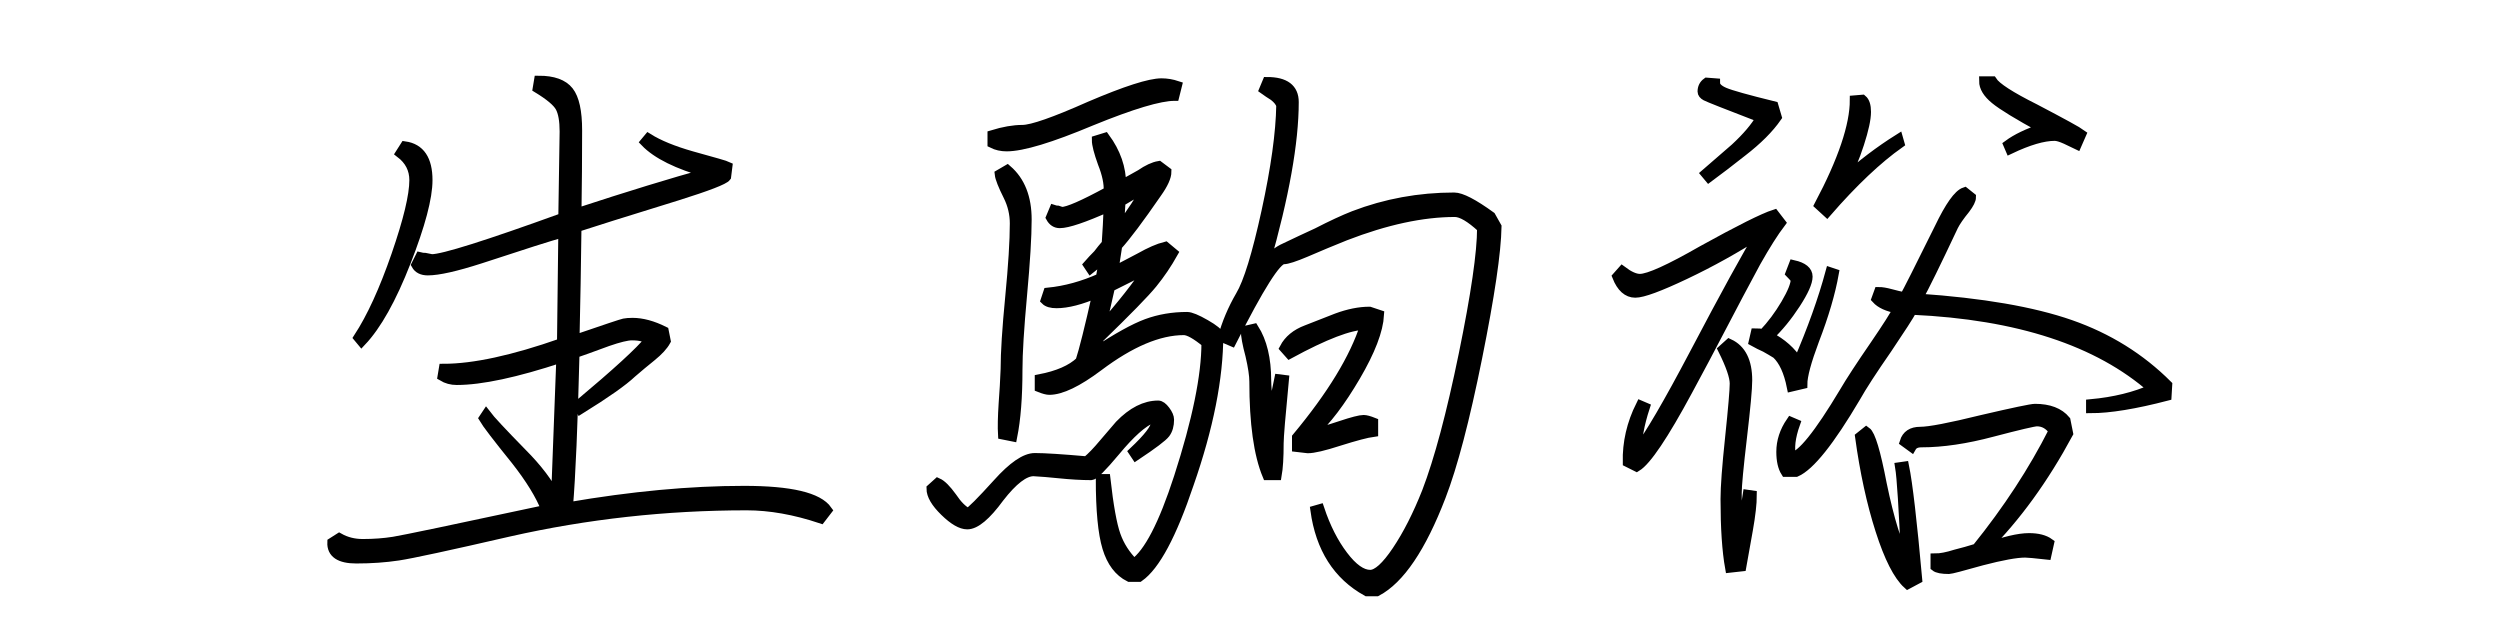 <?xml version="1.0" encoding="utf-8"?>
<!-- Generator: Adobe Illustrator 14.0.0, SVG Export Plug-In . SVG Version: 6.00 Build 43363)  -->
<!DOCTYPE svg PUBLIC "-//W3C//DTD SVG 1.1//EN" "http://www.w3.org/Graphics/SVG/1.1/DTD/svg11.dtd">
<svg version="1.1" id="レイヤー_1" xmlns="http://www.w3.org/2000/svg" xmlns:xlink="http://www.w3.org/1999/xlink" x="0px"
	 y="0px" width="800px" height="200px" viewBox="0 0 800 200" style="enable-background:new 0 0 800 200;" xml:space="preserve">
<g>
	<path style="stroke:#000000;stroke-width:3;" d="M106.24,173.565l2.31-1.47c2.238,1.26,4.758,1.89,7.56,1.89
		c3.498,0,6.789-0.243,9.87-0.735c3.078-0.488,19.32-3.885,48.72-10.185c-1.821-4.62-5.04-9.87-9.66-15.75
		c-5.88-7.278-9.312-11.761-10.29-13.44l0.84-1.26c1.26,1.68,5.109,5.811,11.55,12.391c4.758,4.76,8.328,9.449,10.71,14.069
		c0.558-14.838,1.119-29.679,1.68-44.521c-14.421,4.762-25.551,7.141-33.39,7.141c-1.68,0-3.222-0.42-4.62-1.26l0.42-2.521
		c9.66,0,22.26-2.729,37.8-8.19c0.138-11.759,0.279-23.52,0.42-35.279c-4.063,1.122-12.882,3.921-26.46,8.4
		c-7.842,2.52-13.44,3.78-16.8,3.78c-1.821,0-3.081-0.63-3.78-1.89l1.26-2.52c0.558,0.141,1.119,0.21,1.68,0.21
		c0.699,0.141,1.398,0.282,2.1,0.42c3.639,0,17.64-4.41,42-13.23c0.138-9.24,0.279-18.408,0.42-27.51c0-3.498-0.456-6.09-1.365-7.77
		c-0.912-1.68-3.327-3.708-7.245-6.09l0.42-2.52c4.62,0,7.839,1.155,9.66,3.465c1.818,2.31,2.73,6.477,2.73,12.495
		c0,8.82-0.072,17.64-0.21,26.46c16.659-5.46,30.588-9.729,41.79-12.81c-9.522-2.658-16.17-5.949-19.95-9.87l1.05-1.26
		c3.36,2.1,7.98,3.99,13.86,5.67c7.14,1.962,10.989,3.081,11.55,3.36l-0.42,3.36c-0.702,0.981-5.952,3.012-15.75,6.09
		c-17.22,5.322-27.93,8.682-32.13,10.08c-0.141,11.901-0.351,23.871-0.63,35.911c9.798-3.36,15.048-5.109,15.75-5.25
		c0.699-0.139,1.608-0.211,2.73-0.211c3.078,0,6.438,0.912,10.08,2.73l0.63,3.15c-0.84,1.541-2.382,3.222-4.62,5.039
		c-2.1,1.681-4.2,3.433-6.3,5.25c-2.802,2.662-8.262,6.51-16.38,11.551l-0.63-1.471c12.18-10.217,19.667-17.078,22.47-20.58
		c-0.981-0.978-2.802-1.47-5.46-1.47c-1.542,0-4.131,0.63-7.77,1.89c-5.322,1.963-8.82,3.223-10.5,3.781
		c-0.561,22.82-1.26,39.2-2.1,49.139c20.298-3.497,39.06-5.25,56.28-5.25c14.838,0,23.73,2.101,26.67,6.301l-2.1,2.73
		c-8.4-2.799-16.311-4.201-23.73-4.201c-25.902,0-51.24,2.803-76.02,8.4c-19.461,4.482-31.29,7.035-35.49,7.665
		c-4.2,0.63-8.683,0.945-13.44,0.945C108.688,178.815,106.099,177.066,106.24,173.565z M114.64,108.045
		c4.2-6.438,8.223-15.225,12.075-26.354c3.849-11.13,5.775-19.143,5.775-24.045c0-3.498-1.47-6.369-4.41-8.61l1.47-2.31
		c4.899,0.702,7.35,4.341,7.35,10.92c0,5.601-2.31,14.316-6.93,26.145c-4.62,11.833-9.381,20.337-14.28,25.515L114.64,108.045z"/>
	<path style="stroke:#000000;stroke-width:3;" d="M368.74,133.875c-3.081,1.26-7.002,4.762-11.76,10.5
		c-4.341,5.182-6.93,7.77-7.77,7.77c-3.081,0-6.651-0.209-10.71-0.629c-2.661-0.279-5.25-0.489-7.77-0.631
		c-2.94,0-6.582,2.803-10.92,8.4c-4.2,5.742-7.632,8.609-10.29,8.609c-1.962,0-4.377-1.396-7.245-4.199
		c-2.871-2.799-4.305-5.25-4.305-7.35l2.1-1.891c1.26,0.561,2.799,2.1,4.62,4.62c1.68,2.521,3.36,4.2,5.04,5.04
		c0.978-0.42,4.128-3.57,9.45-9.45c4.899-5.46,8.889-8.19,11.97-8.19c3.078,0,8.61,0.352,16.59,1.051
		c1.539-1.26,3.36-3.15,5.46-5.67c1.68-1.959,3.36-3.918,5.04-5.881c4.059-4.199,8.189-6.299,12.39-6.299
		c0.699,0,1.47,0.561,2.311,1.68c0.84,1.122,1.26,2.1,1.26,2.939c0,1.821-0.42,3.291-1.26,4.41c-0.841,1.123-3.99,3.502-9.45,7.141
		l-0.84-1.26c4.758-4.479,7.14-7.561,7.14-9.24C369.79,135.066,369.438,134.578,368.74,133.875z M317.5,45.885v-2.73
		c3.639-1.119,6.858-1.68,9.66-1.68c3.078,0,10.29-2.52,21.63-7.56c11.478-4.899,19.11-7.35,22.89-7.35
		c1.681,0,3.36,0.282,5.04,0.84l-0.84,3.36c-4.761,0-13.649,2.661-26.67,7.98c-13.02,5.46-22.05,8.19-27.09,8.19
		C320.44,46.935,318.898,46.587,317.5,45.885z M319.81,55.755l2.52-1.47c4.2,3.642,6.3,8.961,6.3,15.96
		c0,5.46-0.492,13.512-1.47,24.15c-0.981,10.641-1.47,18.621-1.47,23.941c0,8.682-0.561,15.821-1.68,21.42l-3.15-0.631
		c-0.141-2.379-0.072-5.738,0.21-10.08c0.279-3.639,0.489-7.277,0.63-10.92c0-5.318,0.489-13.02,1.47-23.1
		c0.978-10.08,1.47-17.919,1.47-23.52c0-3.078-0.702-6.018-2.1-8.82C320.86,59.325,319.948,57.015,319.81,55.755z M332.62,124.006
		v-2.73c5.88-1.119,10.218-3.01,13.02-5.67c1.119-3.36,2.94-10.639,5.46-21.84c-5.181,2.241-9.522,3.36-13.02,3.36
		c-1.68,0-2.871-0.348-3.57-1.05l0.84-2.52c5.598-0.558,11.199-2.1,16.8-4.62c0.42-2.1,0.768-4.2,1.05-6.3
		c-1.401,1.122-2.802,2.241-4.2,3.36l-0.84-1.26c0.978-1.119,2.028-2.238,3.15-3.36c0.84-1.119,1.749-2.238,2.73-3.36
		c0.279-3.917,0.489-7.839,0.63-11.76c-7.842,3.501-13.02,5.25-15.54,5.25c-1.26,0-2.241-0.63-2.94-1.89l1.05-2.52
		c0.42,0.141,0.84,0.21,1.26,0.21c0.42,0.141,0.84,0.282,1.26,0.42c1.959,0,6.93-2.169,14.91-6.51c0.138-2.52-0.492-5.529-1.89-9.03
		c-1.26-3.498-1.89-5.949-1.89-7.35l2.73-0.84c3.498,4.761,5.25,9.801,5.25,15.12c0.84-0.42,2.868-1.539,6.09-3.36
		c2.238-1.539,4.2-2.448,5.88-2.73l2.521,1.89c0,1.68-1.051,3.99-3.15,6.93c-5.601,8.121-9.801,13.722-12.6,16.8
		c-0.42,2.661-0.84,5.391-1.26,8.19c1.119-0.558,3.917-2.028,8.4-4.41c3.219-1.818,5.949-3.009,8.19-3.57l2.52,2.1
		c-1.962,3.501-4.167,6.756-6.615,9.765c-2.451,3.012-8.157,8.856-17.115,17.536c-0.42,1.4-0.84,2.871-1.26,4.409
		c6.999-4.62,12.495-7.665,16.485-9.135s8.295-2.205,12.915-2.205c1.119,0,3.078,0.808,5.88,2.415c2.799,1.611,4.2,2.766,4.2,3.465
		c0,13.723-3.15,29.61-9.45,47.67c-5.46,16.242-10.782,26.182-15.96,29.82h-3.15c-3.36-1.68-5.742-4.83-7.14-9.45
		c-1.401-4.62-2.1-11.97-2.1-22.05h1.68c0.978,8.682,2.064,14.699,3.255,18.061c1.188,3.359,3.114,6.371,5.775,9.029
		c4.62-3.219,9.378-12.391,14.279-27.51c5.88-18.197,8.82-32.551,8.82-43.051c-3.222-2.657-5.601-3.989-7.14-3.989
		c-7.98,0-17.082,3.853-27.3,11.55c-6.72,5.04-11.97,7.561-15.75,7.561C335.068,124.846,334.018,124.566,332.62,124.006z
		 M352.15,105.315c6.72-7.56,11.898-14.139,15.541-19.74c-2.101,1.122-4.272,2.241-6.511,3.36c-1.962,0.981-3.921,1.962-5.88,2.94
		C354.319,96.357,353.269,100.836,352.15,105.315z M358.03,73.395c4.059-5.319,7-9.87,8.82-13.65
		c-2.661,1.542-5.391,3.15-8.189,4.83C358.519,67.515,358.309,70.455,358.03,73.395z M409.9,33.705
		c-0.282-0.978-1.051-1.958-2.311-2.94c-1.122-0.699-2.172-1.397-3.149-2.1l1.05-2.52c5.738,0,8.609,2.172,8.609,6.51
		c0,12.882-3.081,30.102-9.239,51.66c1.959-2.379,4.059-4.059,6.3-5.04c3.498-1.68,6.93-3.288,10.29-4.83
		c4.62-2.379,8.538-4.2,11.76-5.46c10.218-3.918,20.928-5.88,32.13-5.88c2.238,0,6.159,2.031,11.76,6.09l1.891,3.36
		c-0.142,8.121-2.205,22.086-6.195,41.895c-3.99,19.812-7.875,34.617-11.655,44.415c-6.3,16.38-13.161,26.529-20.58,30.45h-3.149
		c-9.381-5.179-14.91-13.86-16.59-26.04l1.47-0.42c1.959,5.88,4.479,10.852,7.56,14.91c3.078,4.063,5.949,6.09,8.61,6.09
		c2.238,0,5.073-2.553,8.505-7.665c3.429-5.108,6.615-11.373,9.555-18.796c3.918-10.217,7.84-24.885,11.761-43.994
		c3.918-19.11,5.88-32.583,5.88-40.425c-3.643-3.36-6.51-5.04-8.61-5.04c-10.362,0-22.05,2.52-35.069,7.56
		c-4.2,1.68-8.4,3.432-12.601,5.25c-3.642,1.542-6.021,2.31-7.14,2.31c-2.241,0-7.771,8.751-16.59,26.25l-2.94-1.26
		c1.26-4.619,3.15-9.099,5.67-13.439c2.521-4.2,5.283-13.194,8.295-26.985C408.184,53.833,409.759,42.525,409.9,33.705z
		 M398.56,105.735l2.73-0.63c2.658,4.199,3.99,9.732,3.99,16.59c0,1.68,0.348,6.23,1.05,13.65c0-0.139,0.978-4.83,2.939-14.07
		l1.681,0.21c-1.122,11.622-1.681,18.411-1.681,20.37c0,4.482-0.21,7.91-0.63,10.289h-3.149c-2.803-6.719-4.2-16.727-4.2-30.029
		c0-1.959-0.42-4.758-1.26-8.4C399.049,110.076,398.56,107.415,398.56,105.735z M410.95,111.405c1.397-2.657,3.78-4.62,7.14-5.88
		c3.219-1.26,6.438-2.52,9.66-3.78c3.78-1.397,7.277-2.1,10.5-2.1l3.15,1.05c-0.282,5.04-2.803,11.622-7.561,19.74
		c-4.761,8.121-9.381,14.211-13.859,18.27c1.817-0.279,4.829-1.119,9.029-2.52c3.78-1.26,6.229-1.891,7.351-1.891
		c0.698,0,1.749,0.283,3.149,0.84v3.15c-2.1,0.282-5.811,1.26-11.13,2.939c-4.761,1.543-8.052,2.311-9.87,2.311
		c-1.122-0.138-2.31-0.279-3.569-0.42v-3.15c11.198-13.439,18.479-25.41,21.84-35.91c-4.762,0-12.811,3.082-24.15,9.24
		L410.95,111.405z"/>
	<path style="stroke:#000000;stroke-width:3;" d="M519.1,86.625c2.238,1.68,4.128,2.52,5.67,2.52c2.8,0,9.45-3.009,19.95-9.03
		c11.898-6.579,19.6-10.428,23.101-11.55l2.1,2.73c-2.241,2.94-4.902,7.14-7.979,12.6c-3.78,7.002-7.491,14.001-11.131,21
		c-3.501,6.721-7.07,13.441-10.71,20.16c-7.701,14.281-13.161,22.402-16.38,24.36l-2.939-1.47c-0.142-6.301,1.26-12.391,4.2-18.27
		l1.47,0.629c-1.821,5.602-2.661,10.291-2.521,14.07c3.78-4.898,9.87-15.33,18.271-31.289c9.938-18.901,17.01-31.78,21.21-38.641
		c-7.843,5.04-15.892,9.522-24.15,13.44c-8.262,3.921-13.581,5.88-15.96,5.88c-2.52,0-4.482-1.749-5.88-5.25L519.1,86.625z
		 M546.19,26.355l2.729,0.21c0,1.122,0.978,2.1,2.94,2.94c1.959,0.84,7.209,2.31,15.75,4.41l1.05,3.57
		c-2.521,3.642-6.231,7.35-11.13,11.13c-1.821,1.401-3.711,2.871-5.67,4.41c-1.681,1.26-3.36,2.52-5.04,3.78l-1.051-1.26
		c3.22-2.799,6.369-5.529,9.45-8.19c3.78-3.498,6.511-6.72,8.19-9.66c-10.92-4.2-16.768-6.51-17.535-6.93
		c-0.771-0.42-1.155-0.909-1.155-1.47C544.72,28.035,545.209,27.058,546.19,26.355z M551.23,111.825l2.1-1.89
		c3.918,1.82,5.88,5.742,5.88,11.76c0,2.661-0.562,8.751-1.68,18.27c-1.122,9.522-1.681,15.472-1.681,17.851
		c0,7.842,0.069,12.462,0.21,13.86c1.539-4.899,2.589-9.379,3.15-13.44l1.47,0.21c0,2.661-0.42,6.372-1.26,11.13
		c-0.702,3.921-1.401,7.843-2.1,11.761l-3.78,0.42c-0.981-5.461-1.47-12.811-1.47-22.051c0-3.918,0.488-10.5,1.47-19.74
		c0.978-9.377,1.47-15.119,1.47-17.22C555.01,120.508,553.75,116.865,551.23,111.825z M561.1,109.305l0.631-2.729
		c0.84,0,1.68,0.072,2.52,0.21c2.658-2.799,5.04-5.985,7.14-9.555c2.101-3.57,3.15-6.195,3.15-7.875
		c-0.562-0.699-1.122-1.329-1.68-1.89l1.05-2.73c3.078,0.702,4.62,1.962,4.62,3.78c0,1.821-1.296,4.725-3.886,8.715
		c-2.592,3.99-5.427,7.455-8.505,10.395c4.06,2.1,7.141,4.83,9.24,8.19c4.479-10.358,7.908-19.95,10.29-28.77l1.26,0.42
		c-1.122,6.3-3.222,13.44-6.3,21.419c-2.52,6.721-3.78,11.412-3.78,14.07l-3.569,0.84c-0.981-4.898-2.593-8.4-4.83-10.5
		c-1.122-0.699-2.311-1.397-3.57-2.1C563.62,110.637,562.36,110.008,561.1,109.305z M573.07,134.926l1.47,0.629
		c-1.542,4.342-1.962,7.912-1.26,10.711c3.077-0.279,8.679-7.209,16.8-20.791c1.959-3.359,5.25-8.399,9.87-15.119
		c3.918-5.739,6.369-9.588,7.35-11.55c-3.222-0.558-5.532-1.608-6.93-3.15l0.84-2.31c0.978,0,2.238,0.21,3.78,0.63
		c1.539,0.42,3.009,0.771,4.41,1.05c0.978-1.68,4.688-9.03,11.13-22.05c3.359-6.999,6.09-10.848,8.189-11.55l2.101,1.68
		c0,0.84-0.63,2.1-1.891,3.78c-1.82,2.241-3.081,4.062-3.779,5.46c-5.602,11.901-9.382,19.602-11.341,23.1
		c20.439,1.401,36.679,4.2,48.721,8.4c12.039,4.199,22.397,10.641,31.08,19.319l-0.21,3.57c-10.222,2.661-18.343,3.989-24.36,3.989
		v-1.469c7.56-0.699,14.139-2.311,19.74-4.83c-17.361-15.258-42.981-23.658-76.86-25.201c-0.981,1.822-3.643,5.953-7.979,12.39
		c-4.762,6.861-8.121,12.042-10.08,15.54c-8.263,14.001-14.632,21.981-19.11,23.94h-3.36c-0.98-1.539-1.47-3.709-1.47-6.51
		C569.92,141.225,570.97,138.006,573.07,134.926z M593.44,32.025l2.52-0.21c0.84,0.702,1.26,2.031,1.26,3.99
		c0,2.241-0.734,5.637-2.205,10.185c-1.47,4.551-3.117,8.436-4.935,11.655c5.598-5.04,11.409-9.45,17.43-13.23l0.42,1.47
		c-7.14,5.04-14.91,12.39-23.31,22.05l-2.521-2.31C589.66,51.345,593.44,40.146,593.44,32.025z M595.12,139.756l2.1-1.681
		c1.398,0.981,3.078,6.582,5.04,16.8c2.379,11.481,4.899,19.603,7.561,24.36c-0.702-16.519-1.332-26.46-1.891-29.82l1.471-0.21
		c1.118,5.46,2.52,17.502,4.199,36.12l-3.149,1.681c-3.081-2.799-6.021-8.574-8.82-17.326
		C598.828,160.933,596.659,150.957,595.12,139.756z M609.4,141.436c0.698-2.238,2.379-3.36,5.04-3.36
		c2.939,0,9.519-1.26,19.739-3.78c10.218-2.379,15.888-3.57,17.011-3.57c4.479,0,7.77,1.261,9.869,3.781l0.841,4.199
		c-7.843,14.563-16.731,26.811-26.67,36.75c6.018-2.238,10.71-3.359,14.069-3.359c2.799,0,4.968,0.561,6.51,1.68l-0.84,3.779
		c-3.779-0.42-6.09-0.629-6.93-0.629c-2.802,0-7.422,0.84-13.86,2.52c-6.44,1.82-9.941,2.73-10.5,2.73
		c-2.241,0-3.711-0.279-4.41-0.84v-2.73c1.681,0,3.85-0.42,6.511-1.26c2.237-0.559,4.479-1.188,6.72-1.891
		c9.938-12.318,18.129-24.849,24.57-37.59c-1.401-1.959-3.15-2.939-5.25-2.939c-0.981,0-5.742,1.121-14.28,3.359
		c-8.4,2.241-15.96,3.359-22.68,3.359c-1.543,0-2.593,0.492-3.15,1.471L609.4,141.436z M653.5,41.055
		c-7.701-4.2-12.741-7.278-15.12-9.24c-2.382-1.959-3.57-3.918-3.57-5.88h2.73c1.26,1.962,5.808,4.902,13.65,8.82
		c8.819,4.62,13.787,7.35,14.909,8.19l-1.47,3.36c-1.122-0.558-2.31-1.119-3.57-1.68c-1.542-0.699-2.729-1.05-3.569-1.05
		c-3.643,0-8.4,1.401-14.28,4.2l-0.63-1.47C645.238,44.346,648.88,42.598,653.5,41.055z"/>
</g>
</svg>
